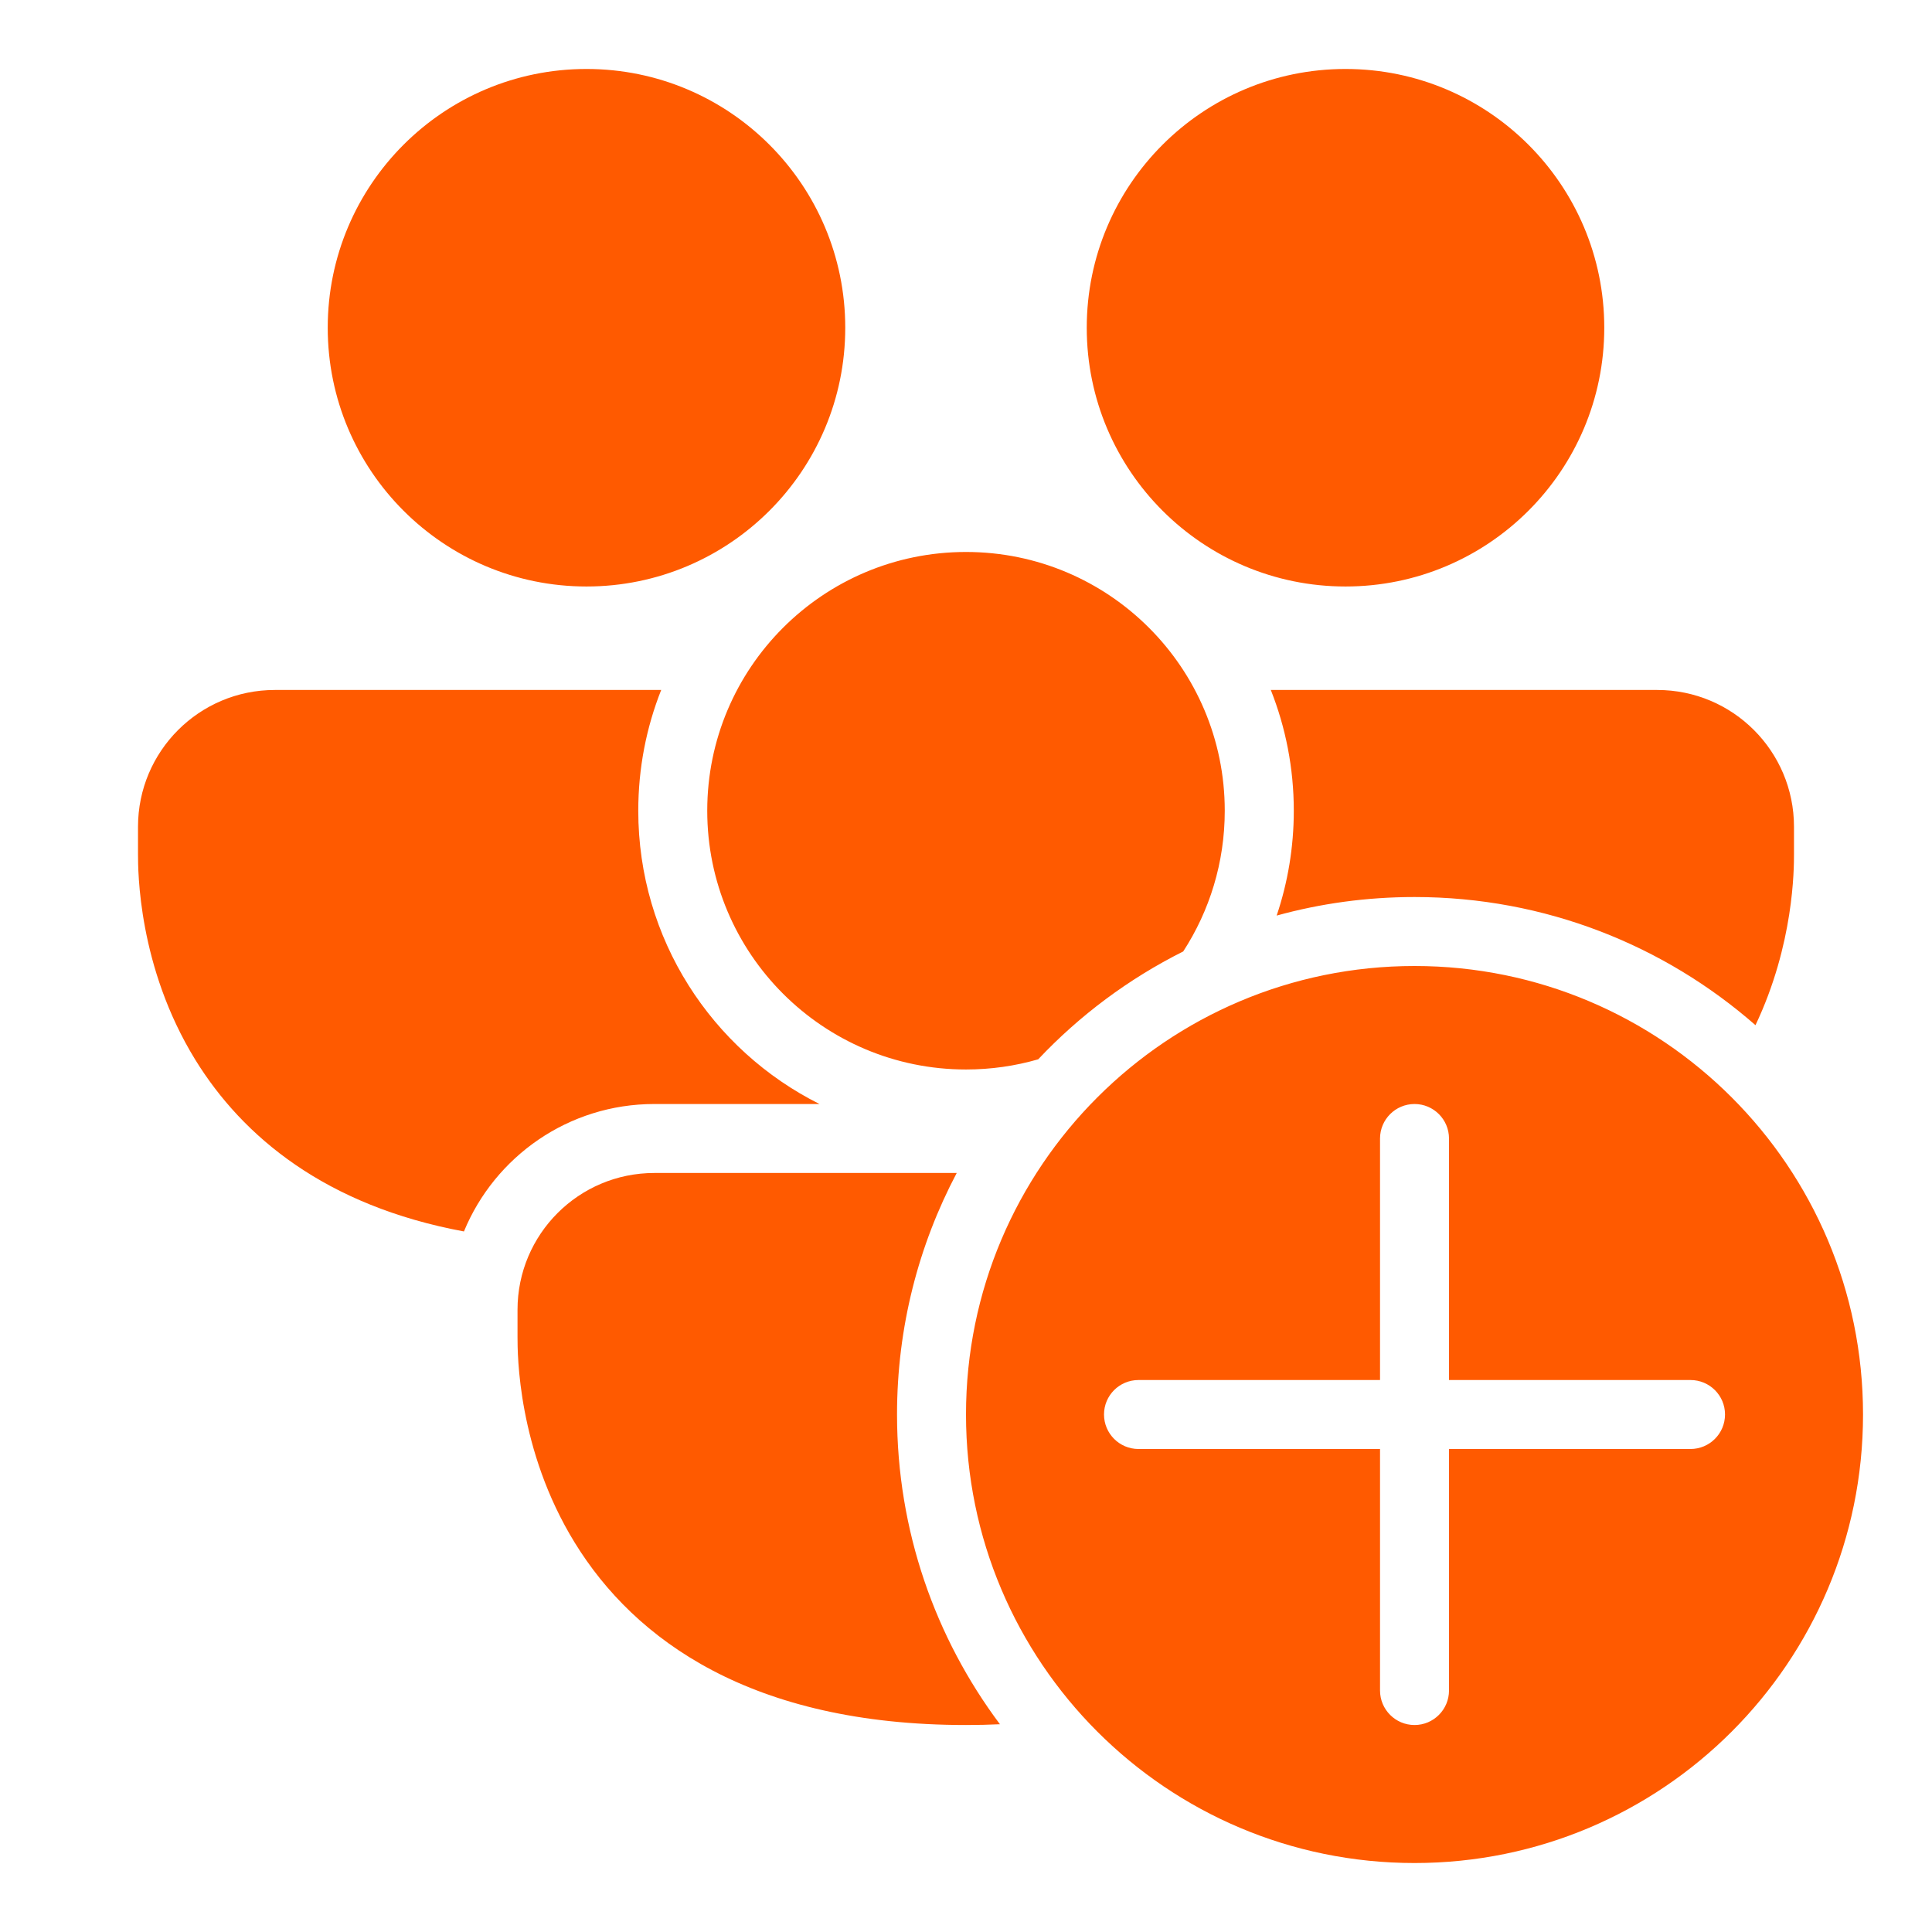 <?xml version="1.0" encoding="UTF-8"?> <svg xmlns="http://www.w3.org/2000/svg" width="30" height="30" viewBox="0 0 30 30" fill="none"> <path d="M9.107 9.107C11.326 9.107 13.125 7.308 13.125 5.089C13.125 2.87 11.326 1.071 9.107 1.071C6.888 1.071 5.089 2.87 5.089 5.089C5.089 7.308 6.888 9.107 9.107 9.107ZM2.143 12.838C2.143 11.665 3.094 10.714 4.267 10.714H10.267C10.037 11.294 9.911 11.927 9.911 12.589C9.911 14.582 11.056 16.308 12.725 17.143H10.16C8.826 17.143 7.683 17.96 7.204 19.122C5.056 18.724 3.769 17.651 3.032 16.455C2.143 15.01 2.143 13.519 2.143 13.261V12.838ZM19.018 12.589C19.018 13.395 18.781 14.145 18.373 14.774C17.526 15.198 16.764 15.767 16.121 16.449C15.765 16.552 15.389 16.607 15 16.607C12.781 16.607 10.982 14.808 10.982 12.589C10.982 10.37 12.781 8.571 15 8.571C17.219 8.571 19.018 10.37 19.018 12.589ZM10.16 18.214H14.856C14.264 19.334 13.929 20.61 13.929 21.964C13.929 23.768 14.523 25.433 15.527 26.774C15.356 26.782 15.18 26.786 15 26.786C11.673 26.786 9.857 25.47 8.925 23.955C8.036 22.51 8.036 21.019 8.036 20.761V20.338C8.036 19.165 8.987 18.214 10.16 18.214ZM27.857 13.261C27.857 13.487 27.857 14.66 27.259 15.919C25.845 14.68 23.992 13.929 21.965 13.929C21.223 13.929 20.505 14.029 19.824 14.217C19.996 13.706 20.09 13.158 20.09 12.589C20.09 11.927 19.963 11.294 19.733 10.714H25.734C26.907 10.714 27.857 11.665 27.857 12.838V13.261ZM24.911 5.089C24.911 7.308 23.112 9.107 20.893 9.107C18.674 9.107 16.875 7.308 16.875 5.089C16.875 2.87 18.674 1.071 20.893 1.071C23.112 1.071 24.911 2.87 24.911 5.089ZM28.929 21.964C28.929 25.811 25.811 28.929 21.965 28.929C18.118 28.929 15 25.811 15 21.964C15 18.118 18.118 15 21.965 15C25.811 15 28.929 18.118 28.929 21.964ZM22.5 17.679C22.5 17.383 22.26 17.143 21.965 17.143C21.669 17.143 21.429 17.383 21.429 17.679V21.429H17.679C17.383 21.429 17.143 21.668 17.143 21.964C17.143 22.26 17.383 22.5 17.679 22.5H21.429V26.25C21.429 26.546 21.669 26.786 21.965 26.786C22.26 26.786 22.5 26.546 22.5 26.25V22.5H26.25C26.546 22.5 26.786 22.26 26.786 21.964C26.786 21.668 26.546 21.429 26.25 21.429H22.5V17.679Z" fill="#FF5A00"></path> </svg> 